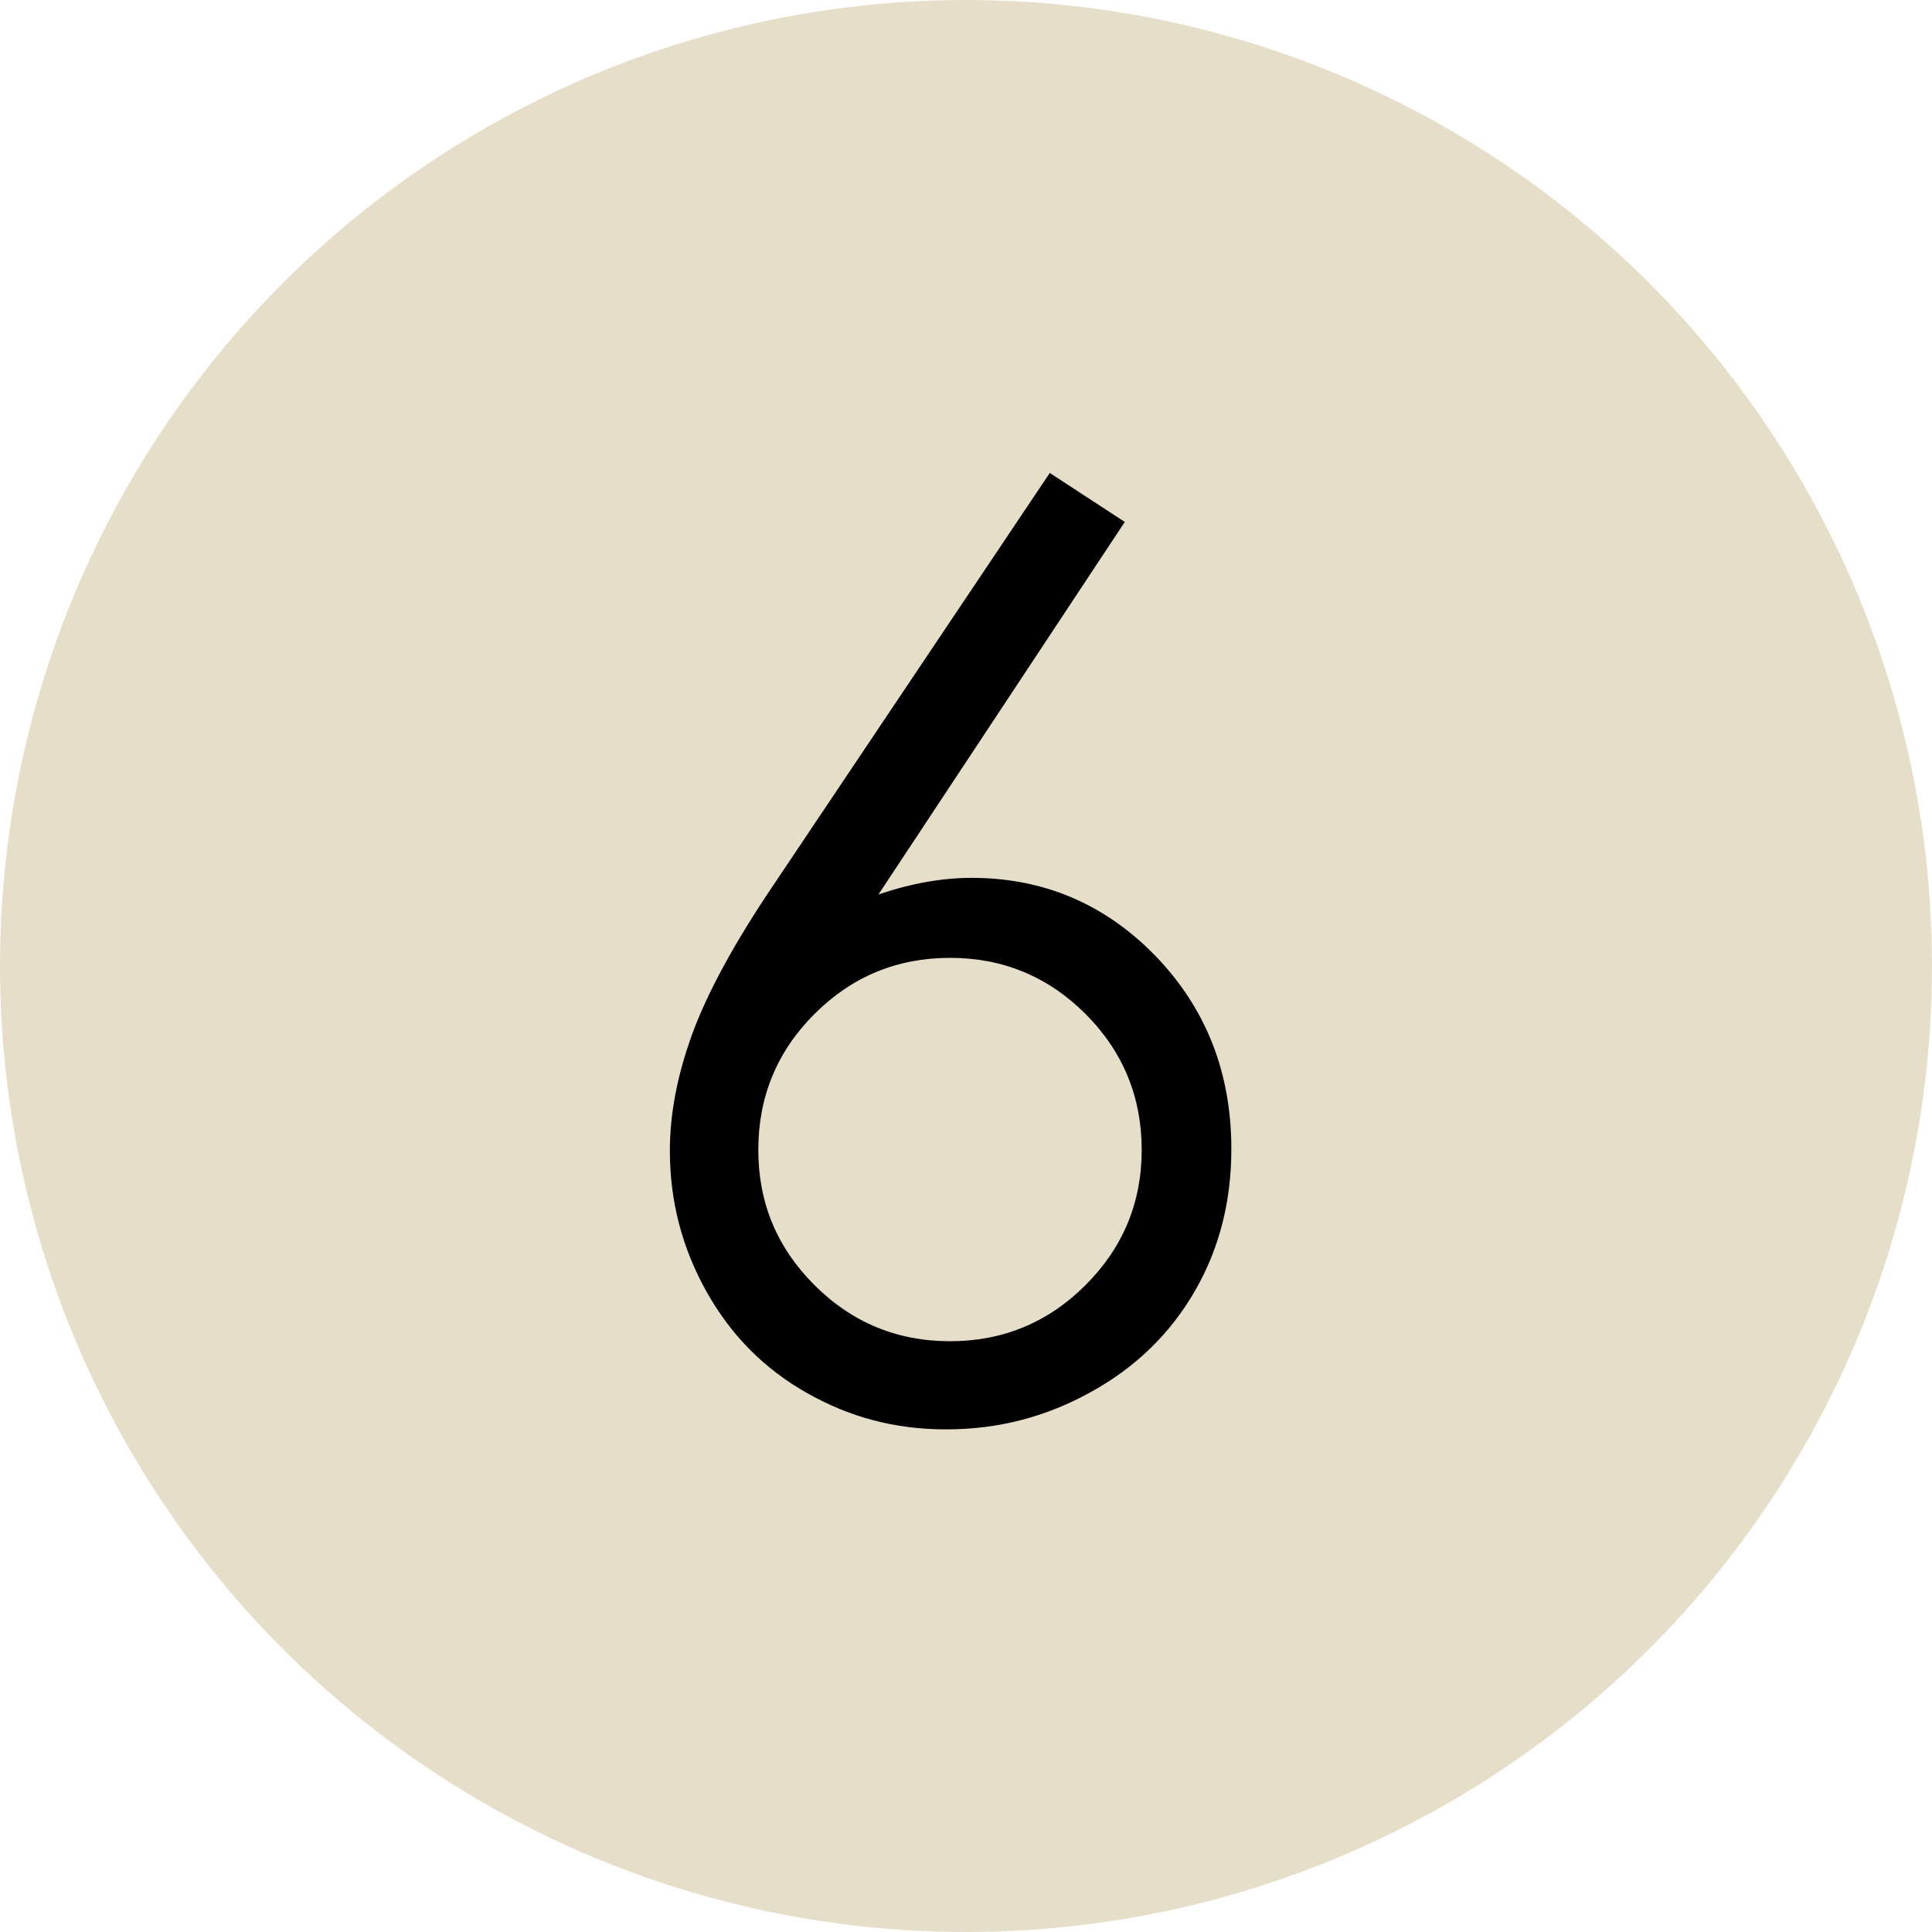 <?xml version="1.0" encoding="UTF-8"?>
<svg id="_レイヤー_2" data-name="レイヤー_2" xmlns="http://www.w3.org/2000/svg" viewBox="0 0 64 64">
  <defs>
    <style>
      .cls-1 {
        fill: #e7deca;
      }
    </style>
  </defs>
  <g id="_レイヤー_22" data-name="レイヤー_22">
    <g>
      <circle class="cls-1" cx="32" cy="32" r="32"/>
      <path d="M34.78,15.67l2.48,1.62-8.16,12.34c1.09-.37,2.12-.55,3.08-.55,2.4,0,4.43.87,6.1,2.59,1.67,1.73,2.51,3.86,2.51,6.39,0,1.74-.4,3.31-1.21,4.71-.81,1.4-1.95,2.52-3.44,3.34-1.49.83-3.08,1.24-4.79,1.24s-3.19-.4-4.61-1.2c-1.42-.8-2.53-1.92-3.34-3.37-.81-1.45-1.21-3-1.21-4.66,0-1.23.25-2.53.75-3.89s1.39-3,2.68-4.91l9.16-13.66ZM31.47,31.73c-1.75,0-3.25.62-4.49,1.86s-1.86,2.74-1.86,4.5.62,3.24,1.86,4.48c1.24,1.24,2.74,1.86,4.49,1.86s3.25-.62,4.49-1.86c1.24-1.24,1.86-2.73,1.86-4.48s-.62-3.26-1.86-4.5c-1.24-1.24-2.74-1.86-4.49-1.86Z"/>
    </g>
  </g>
</svg>